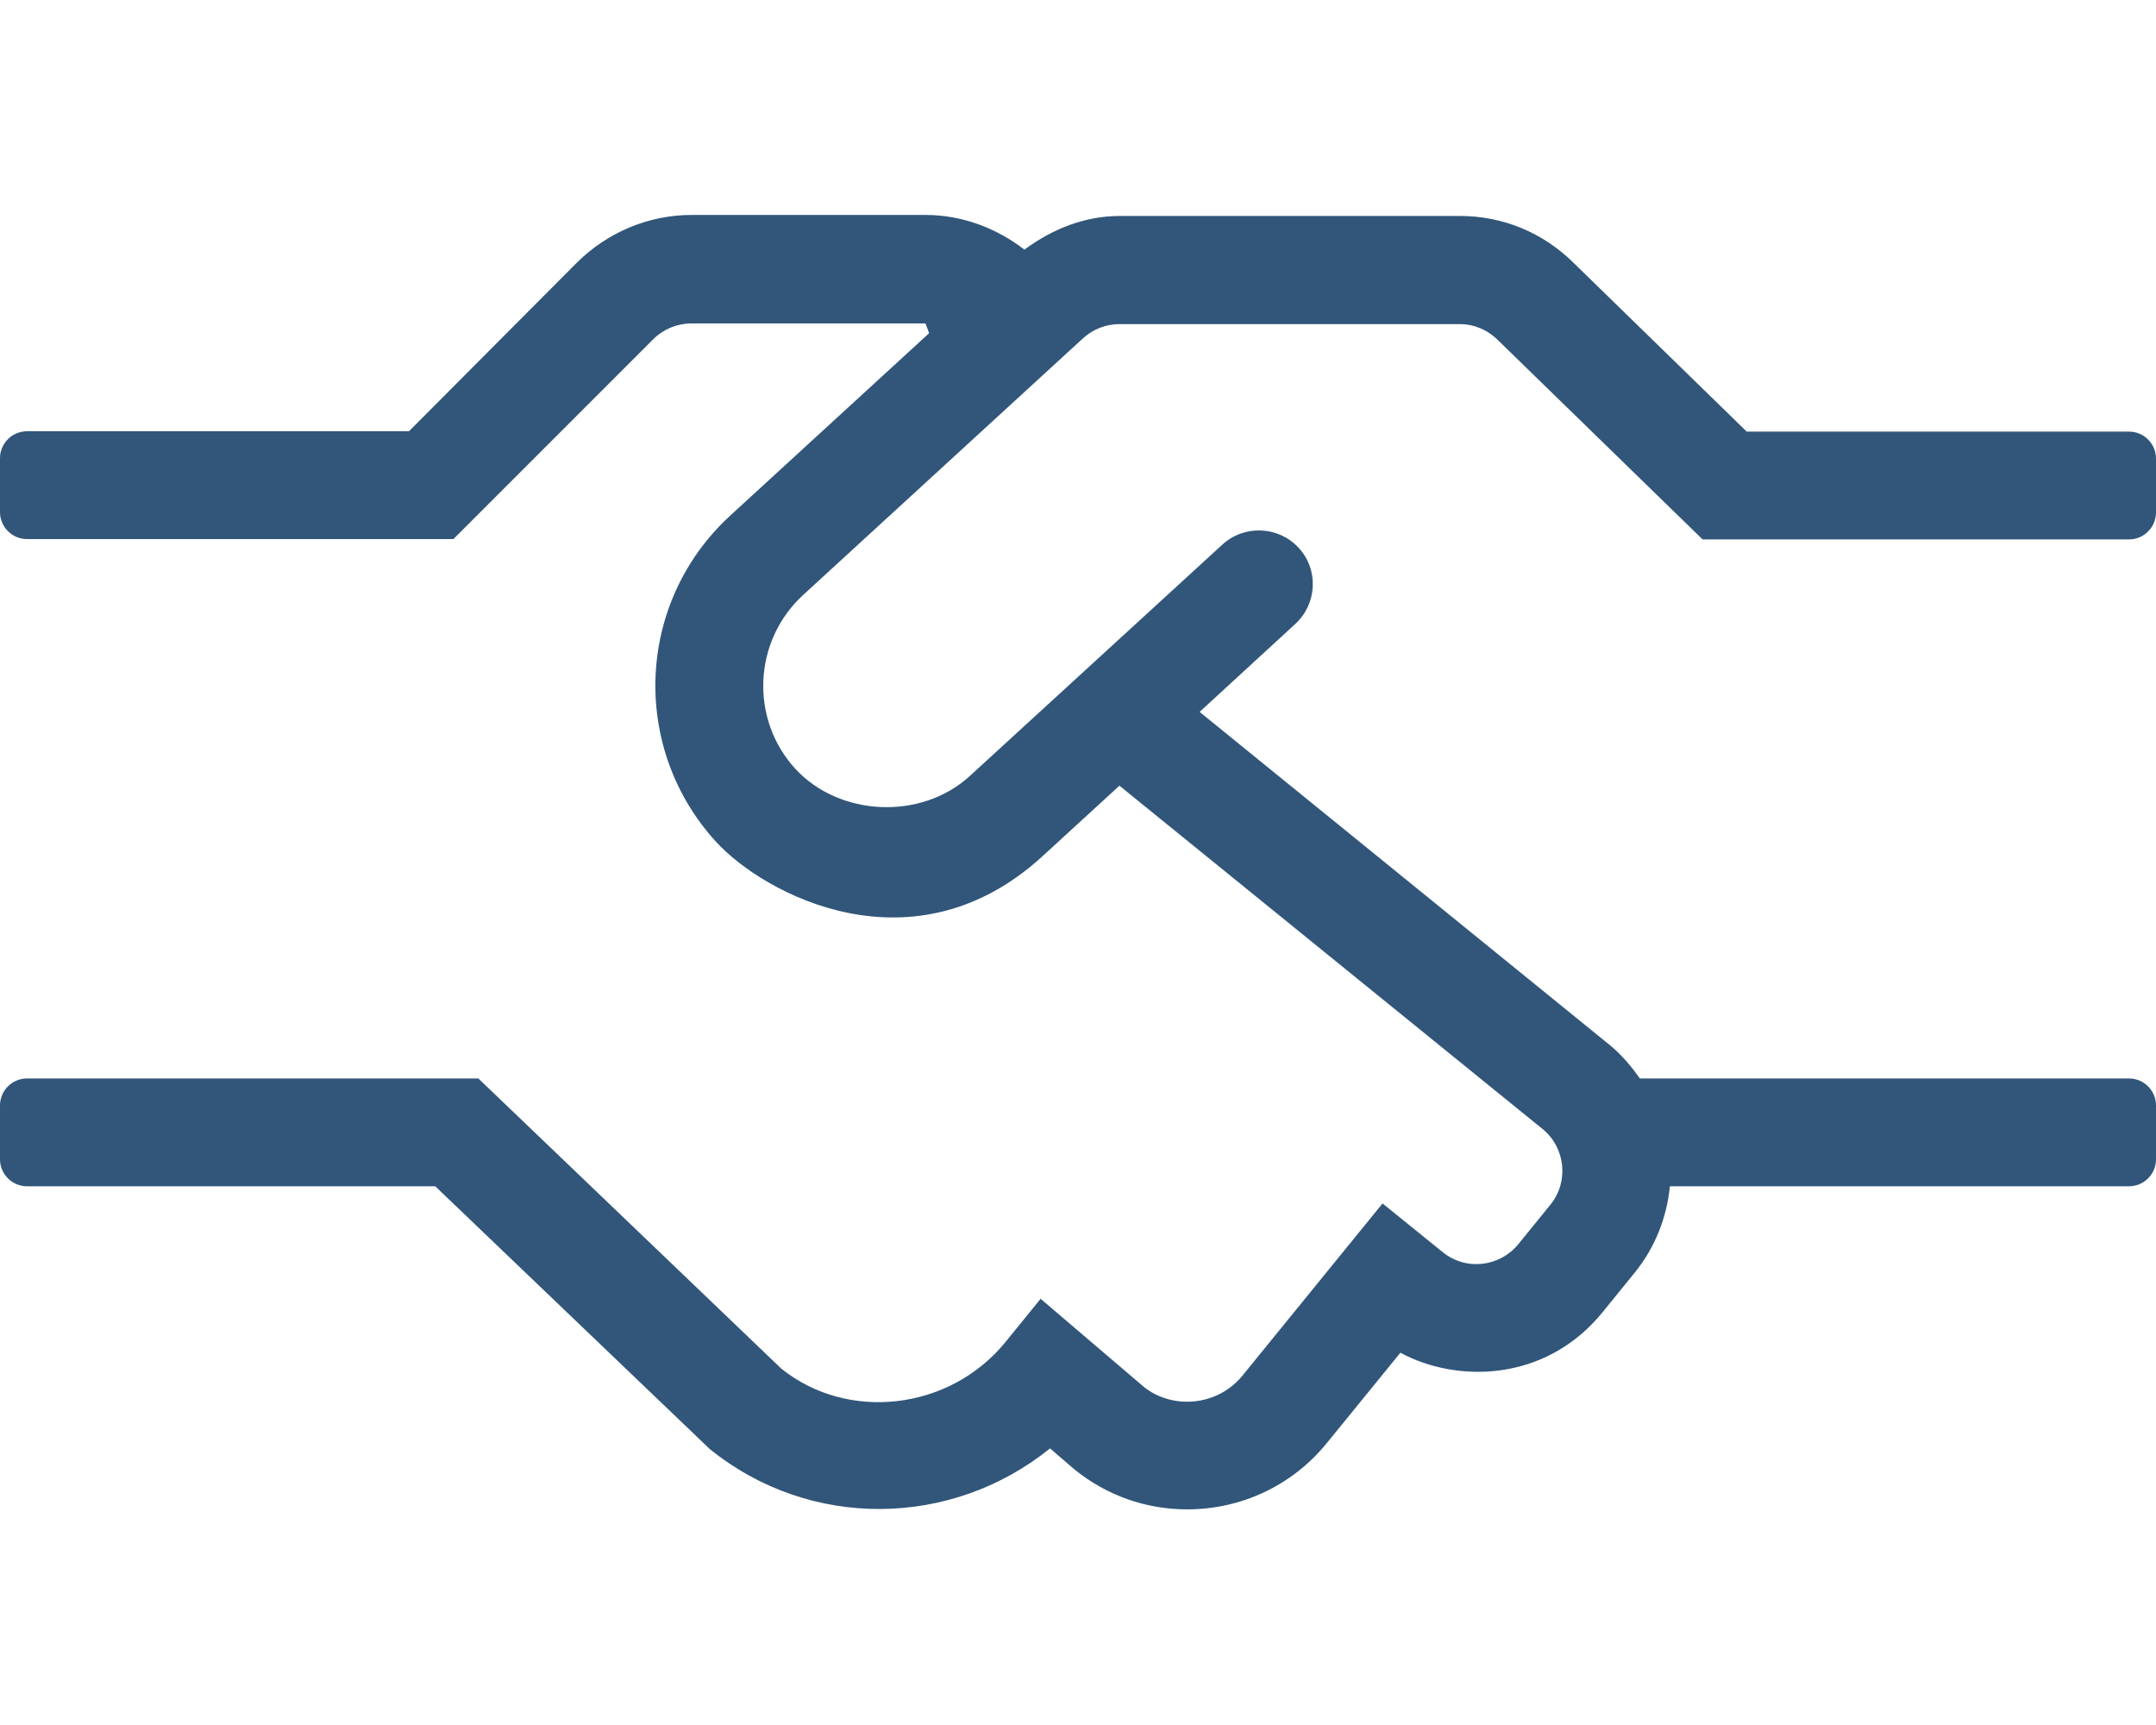 <?xml version="1.0" encoding="utf-8"?>
<!-- Generator: Adobe Illustrator 26.0.3, SVG Export Plug-In . SVG Version: 6.00 Build 0)  -->
<svg version="1.1" id="Lager_1" xmlns="http://www.w3.org/2000/svg" xmlns:xlink="http://www.w3.org/1999/xlink" x="0px" y="0px"
	 viewBox="0 0 640 512" style="enable-background:new 0 0 640 512;" xml:space="preserve">
<style type="text/css">
	.st0{fill:#31567A;}
</style>
<path class="st0" d="M238.4,176.6l83.1-76.2c3-2.7,6.8-4.2,10.8-4.2h101c4.3,0,8.3,1.7,11.4,4.8l60.7,59.1H632c4.4,0,8-3.6,8-8v-16
	c0-4.4-3.6-8-8-8H518.5l-51.2-49.9c-9.1-9.1-21.1-14.1-33.9-14.1h-101c-10.4,0-20.1,3.9-28.3,10c-8.4-6.5-18.7-10.3-29.3-10.3h-69.5
	c-12.7,0-24.9,5.1-34,14.1L121.4,128H8c-4.4,0-8,3.6-8,8v16c0,4.4,3.6,8,8,8h126.6l59.3-59.3c3-3,7.1-4.7,11.3-4.7h69.5
	c0.9,2.2,0.3,0.7,1.1,2.9l-59,54.1c-28.2,25.9-29.6,69.2-4.2,96.9c14.3,15.6,58.6,39.3,96.9,4.2l22.8-20.9l125.6,101.9
	c6.8,5.5,7.9,15.7,2.3,22.5l-9.5,11.7c-5.4,6.6-15.4,8.1-22.5,2.3l-17.8-14.4l-41.5,51c-7.5,9.3-21,10.2-29.4,3.4l-30.6-26.1
	l-10.4,12.8c-16.7,20.5-47,23.7-66.6,7.9L142,320.1H8c-4.4,0-8,3.6-8,8v16c0,4.4,3.6,8,8,8h121.2l81.5,78
	c29.8,24.1,71.8,23.4,101-0.2l7.2,6.2c9.6,7.8,21.3,11.9,33.5,11.9c16,0,31.1-7,41.4-19.6l21.9-26.9c16.4,8.9,42.9,9,60-12l9.5-11.7
	c6.2-7.6,9.6-16.6,10.5-25.7H632c4.4,0,8-3.6,8-8v-16c0-4.4-3.6-8-8-8H486.8c-2.5-3.5-5.3-6.9-8.8-9.8l-121.9-99l28.4-26.1
	c6.5-6,7-16.1,1-22.6s-16.1-6.9-22.6-1l-75.1,68.8c-14.4,13.1-38.6,12-51.7-2.2C222.6,213.5,223.5,190.3,238.4,176.6L238.4,176.6z"
	/>
</svg>
